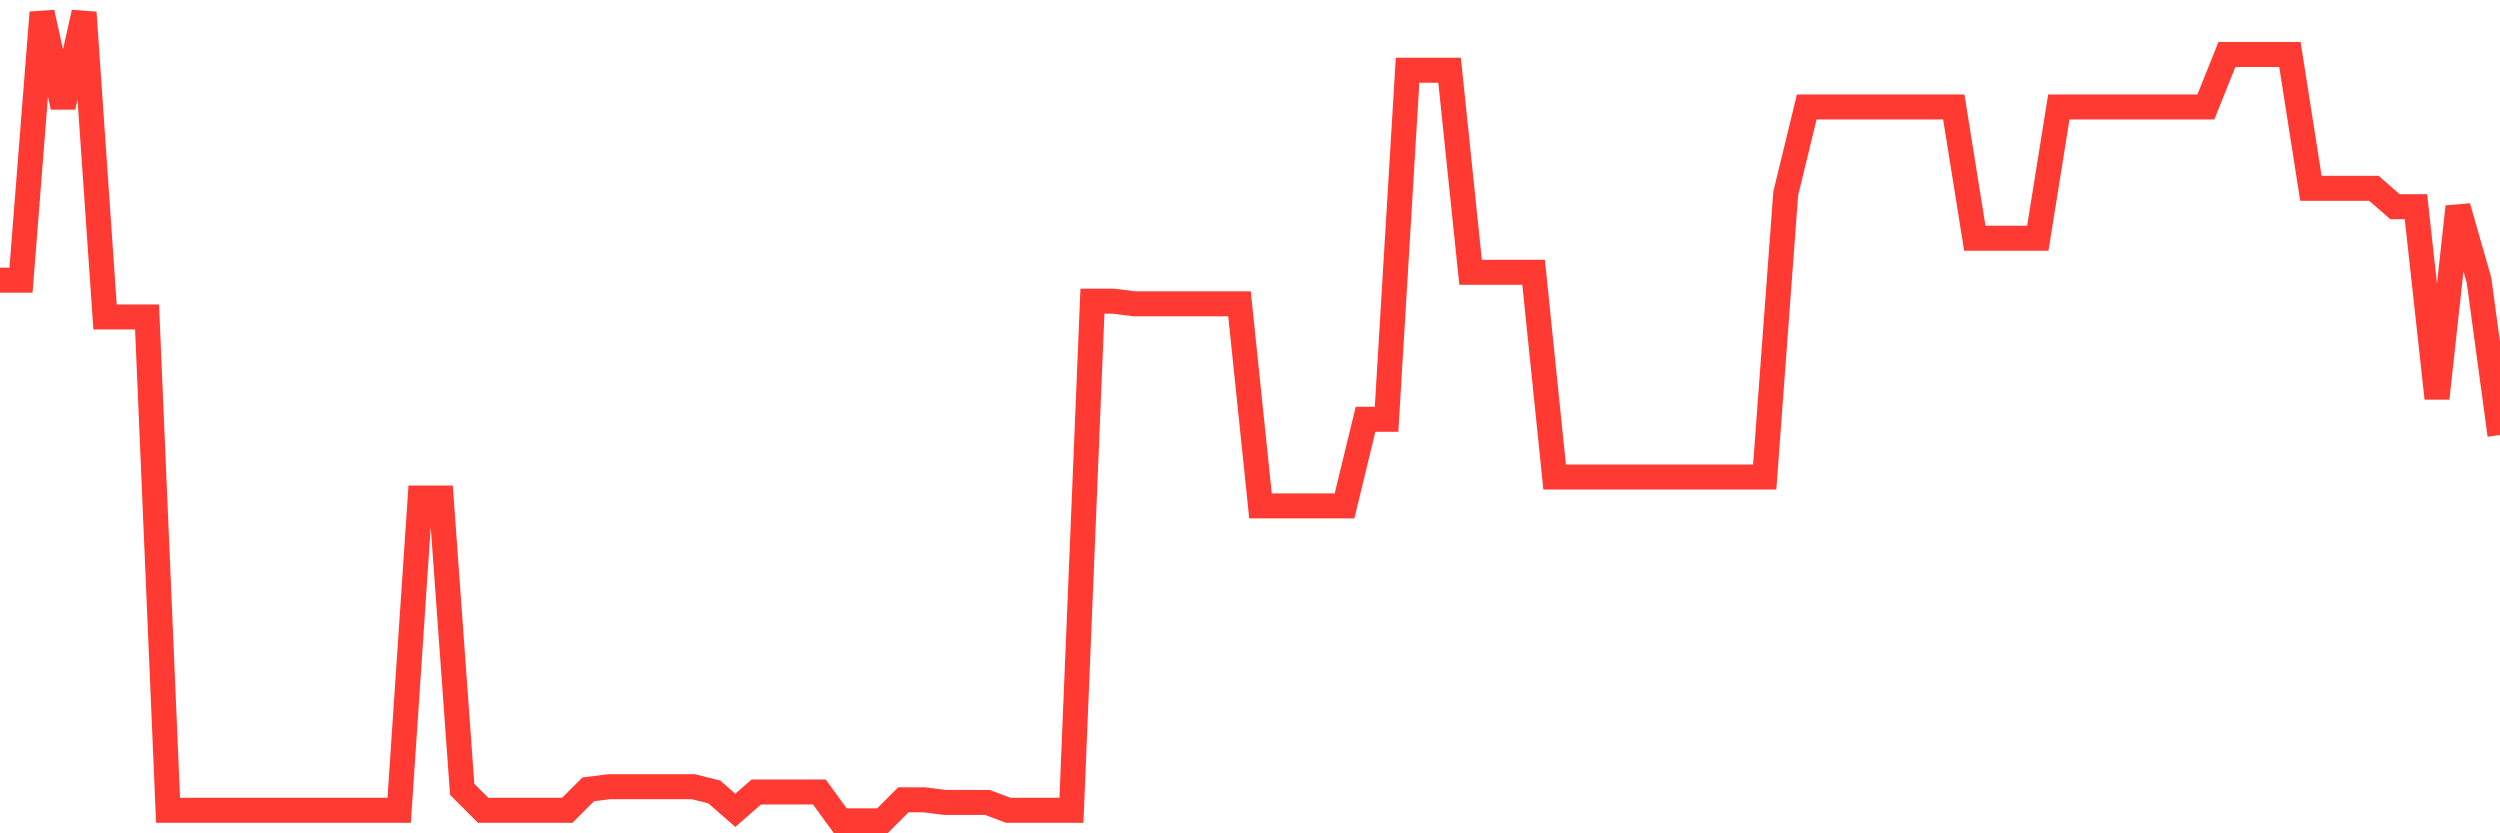<svg
  xmlns="http://www.w3.org/2000/svg"
  xmlns:xlink="http://www.w3.org/1999/xlink"
  width="120"
  height="40"
  viewBox="0 0 120 40"
  preserveAspectRatio="none"
>
  <polyline
    points="0,13.449 1.008,13.449 2.017,0.6 3.025,5.135 4.034,0.6 5.042,15.213 6.05,15.213 7.059,15.213 8.067,38.896 9.076,38.896 10.084,38.896 11.092,38.896 12.101,38.896 13.109,38.896 14.118,38.896 15.126,38.896 16.134,38.896 17.143,38.896 18.151,38.896 19.16,38.896 20.168,23.905 21.176,23.905 22.185,37.888 23.193,38.896 24.202,38.896 25.21,38.896 26.218,38.896 27.227,38.896 28.235,37.888 29.244,37.762 30.252,37.762 31.261,37.762 32.269,37.762 33.277,37.762 34.286,38.014 35.294,38.896 36.303,38.014 37.311,38.014 38.319,38.014 39.328,38.014 40.336,39.4 41.345,39.4 42.353,39.4 43.361,38.392 44.37,38.392 45.378,38.518 46.387,38.518 47.395,38.518 48.403,38.896 49.412,38.896 50.42,38.896 51.429,38.896 52.437,14.457 53.445,14.457 54.454,14.583 55.462,14.583 56.471,14.583 57.479,14.583 58.487,14.583 59.496,14.583 60.504,24.283 61.513,24.283 62.521,24.283 63.529,24.283 64.538,24.283 65.546,20.126 66.555,20.126 67.563,3.371 68.571,3.371 69.58,3.371 70.588,13.071 71.597,13.071 72.605,13.071 73.613,13.071 74.622,22.897 75.63,22.897 76.639,22.897 77.647,22.897 78.655,22.897 79.664,22.897 80.672,22.897 81.681,22.897 82.689,22.897 83.697,22.897 84.706,22.897 85.714,9.292 86.723,5.135 87.731,5.135 88.739,5.135 89.748,5.135 90.756,5.135 91.765,5.135 92.773,5.135 93.782,5.135 94.79,11.434 95.798,11.434 96.807,11.434 97.815,11.434 98.824,5.135 99.832,5.135 100.84,5.135 101.849,5.135 102.857,5.135 103.866,5.135 104.874,5.135 105.882,5.135 106.891,2.616 107.899,2.616 108.908,2.616 109.916,2.616 110.924,9.04 111.933,9.04 112.941,9.04 113.95,9.04 114.958,9.922 115.966,9.922 116.975,19.118 117.983,9.922 118.992,13.449 120,20.882"
    fill="none"
    stroke="#ff3a33"
    stroke-width="1.2"
  >
  </polyline>
</svg>
